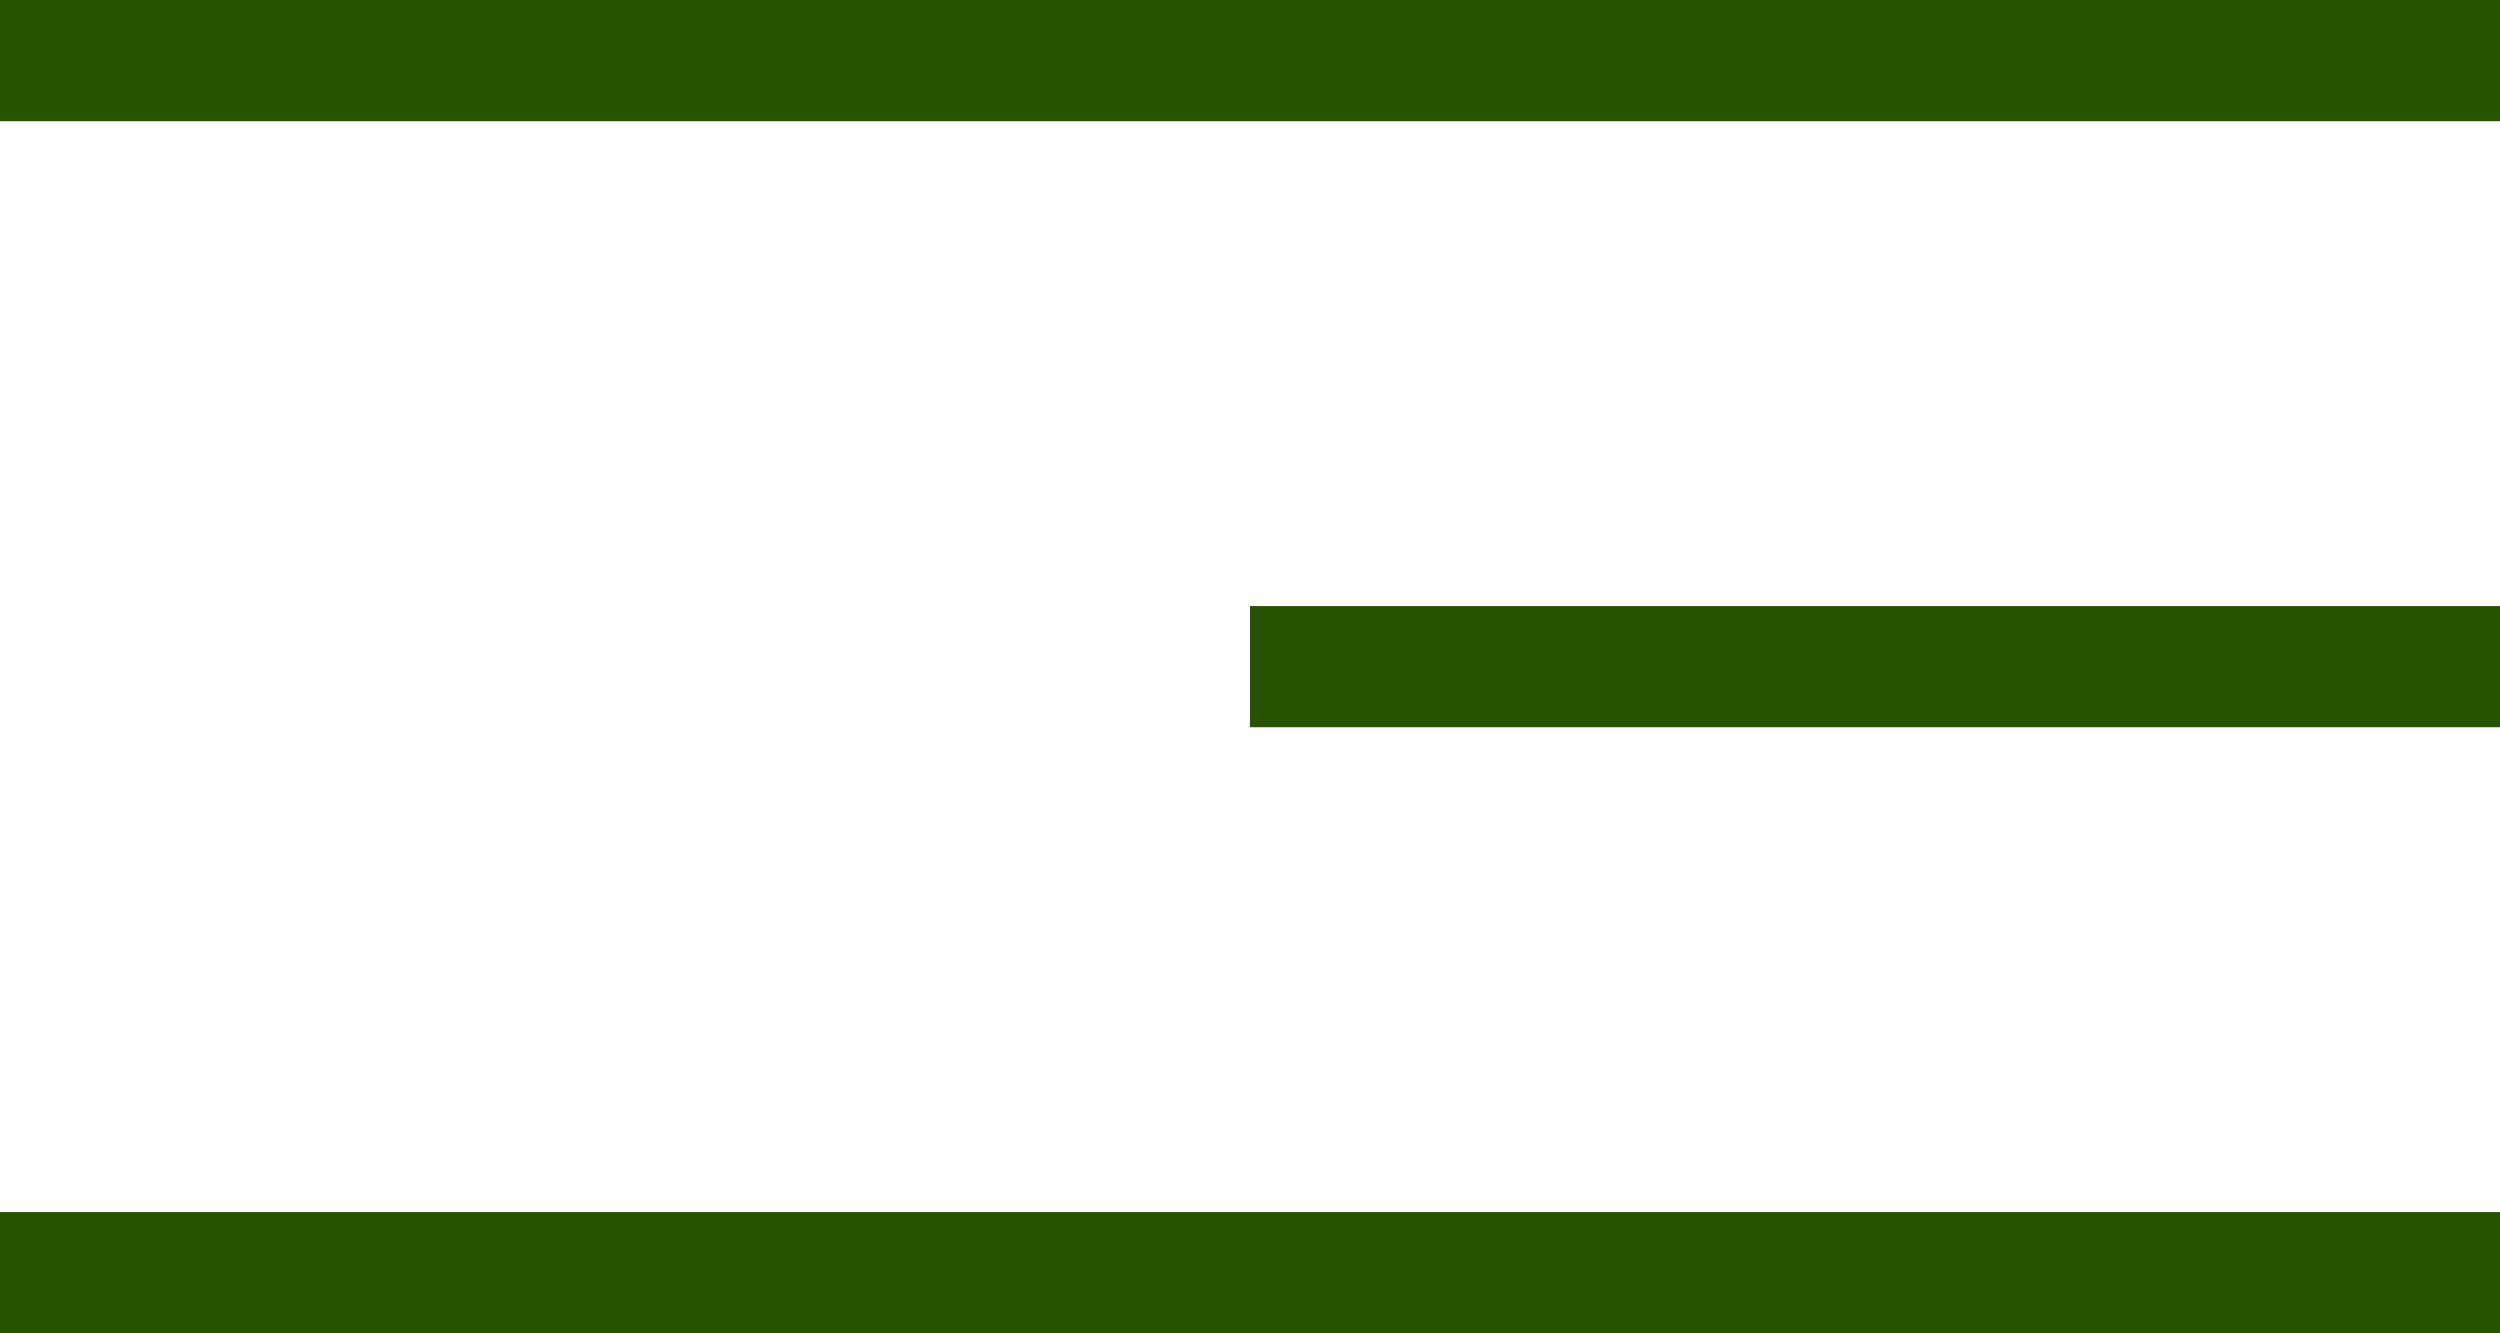 <?xml version="1.0" encoding="UTF-8"?> <svg xmlns="http://www.w3.org/2000/svg" width="30" height="16" viewBox="0 0 30 16" fill="none"> <path d="M30 0H0V1.455H30V0Z" fill="#265403"></path> <path d="M30 14.545H0V16H30V14.545Z" fill="#265403"></path> <path d="M30 7.273H15V8.727H30V7.273Z" fill="#265403"></path> </svg> 